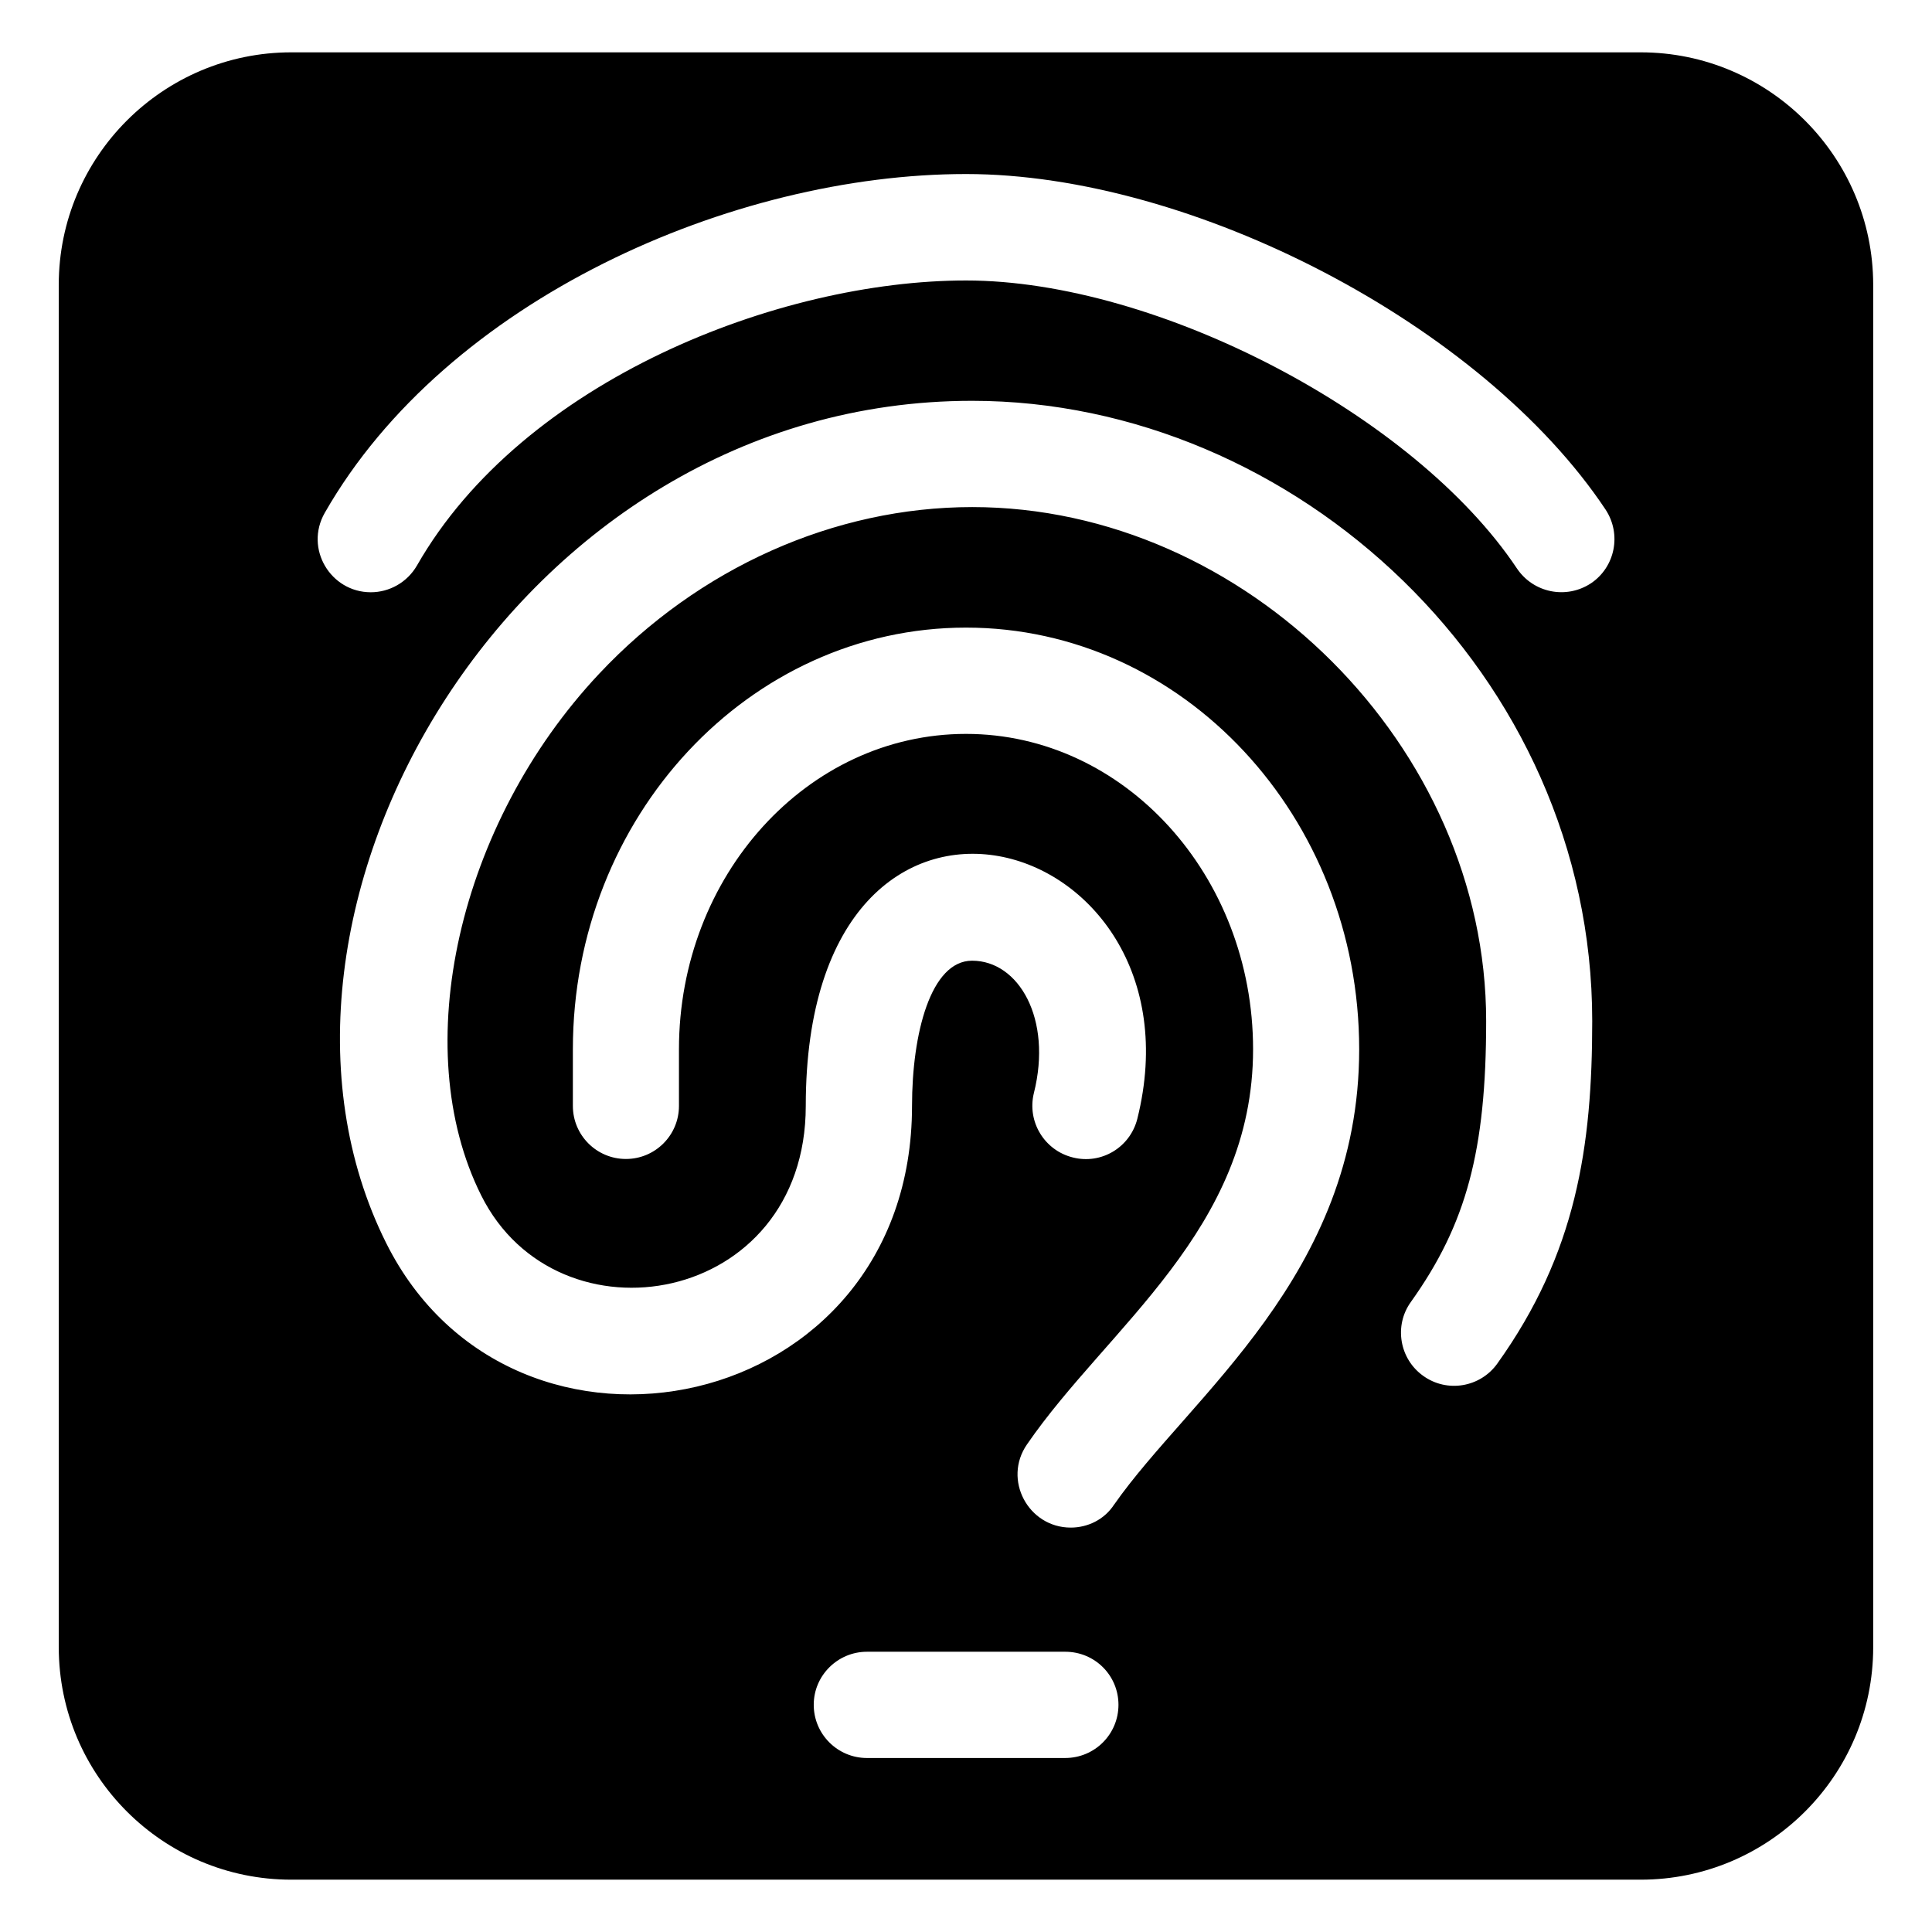 <?xml version="1.0" encoding="UTF-8"?>
<!-- Uploaded to: SVG Repo, www.svgrepo.com, Generator: SVG Repo Mixer Tools -->
<svg fill="#000000" width="800px" height="800px" version="1.1" viewBox="144 144 512 512" xmlns="http://www.w3.org/2000/svg">
 <path d="m578.8 157.87h-357.61c-33.957 0-61.617 27.609-61.617 61.566v361.08c0 34.059 27.66 61.617 61.617 61.617h357.61c33.957 0 61.617-27.559 61.617-61.617v-361.08c-0.051-33.957-27.66-61.566-61.617-61.566zm-152.55 452.02h-52.496c-7.758 0-14.105-6.297-14.105-14.105 0-7.758 6.348-14.055 14.105-14.055h52.547c7.859 0 14.105 6.297 14.105 14.055s-6.246 14.105-14.156 14.105zm13-67.16c-2.621 4.031-7.055 6.098-11.488 6.098-11.234 0-18.086-12.695-11.586-22.066 21.41-31.137 59.902-56.883 59.902-104.69 0-46.098-34.16-83.582-76.074-83.582-42.02 0-76.074 37.535-76.074 83.582v15.012c0 7.758-6.297 14.055-14.055 14.055-7.762 0.004-14.059-6.297-14.059-14.055v-15.012c0-61.617 46.703-111.75 104.19-111.75s104.19 50.129 104.19 111.75c0 59.902-44.941 91.996-64.941 120.66zm101.57-37.383c-4.535 6.348-13.352 7.809-19.648 3.273-6.297-4.481-7.809-13.297-3.273-19.594 14.711-20.605 19.949-40.102 19.949-74.465 0-72.547-63.68-136.18-136.18-136.18-36.527 0-72.5 16.07-98.898 44.184-37.332 39.75-50.785 99.199-31.234 138.25 20.305 40.656 86 29.172 86-23.73 0-104.49 107.01-73.203 87.863 3.426-1.914 7.559-9.52 12.145-17.078 10.227-7.559-1.863-12.191-9.52-10.328-17.078 4.938-19.699-4.031-35.066-16.375-35.066-10.984 0-15.922 19.348-15.922 38.492 0 82.473-105.7 103.79-139.36 36.324-43.523-87.059 33.809-223.19 155.28-223.19 85.547 0 164.34 72.449 164.34 164.34 0 33.352-4.231 61.566-25.141 90.785zm24.789-206.76c-6.5 4.281-15.215 2.57-19.598-3.93-27.105-40.656-95.273-76.328-146-76.328-49.574 0-117.44 26.449-145.5 75.52-2.621 4.535-7.356 7.106-12.246 7.106-10.629 0-17.633-11.539-12.191-21.059 32.297-56.527 108.07-89.777 169.94-89.777 59.852 0 136.79 39.852 169.48 88.922 4.281 6.496 2.57 15.215-3.879 19.547z"/>
</svg>